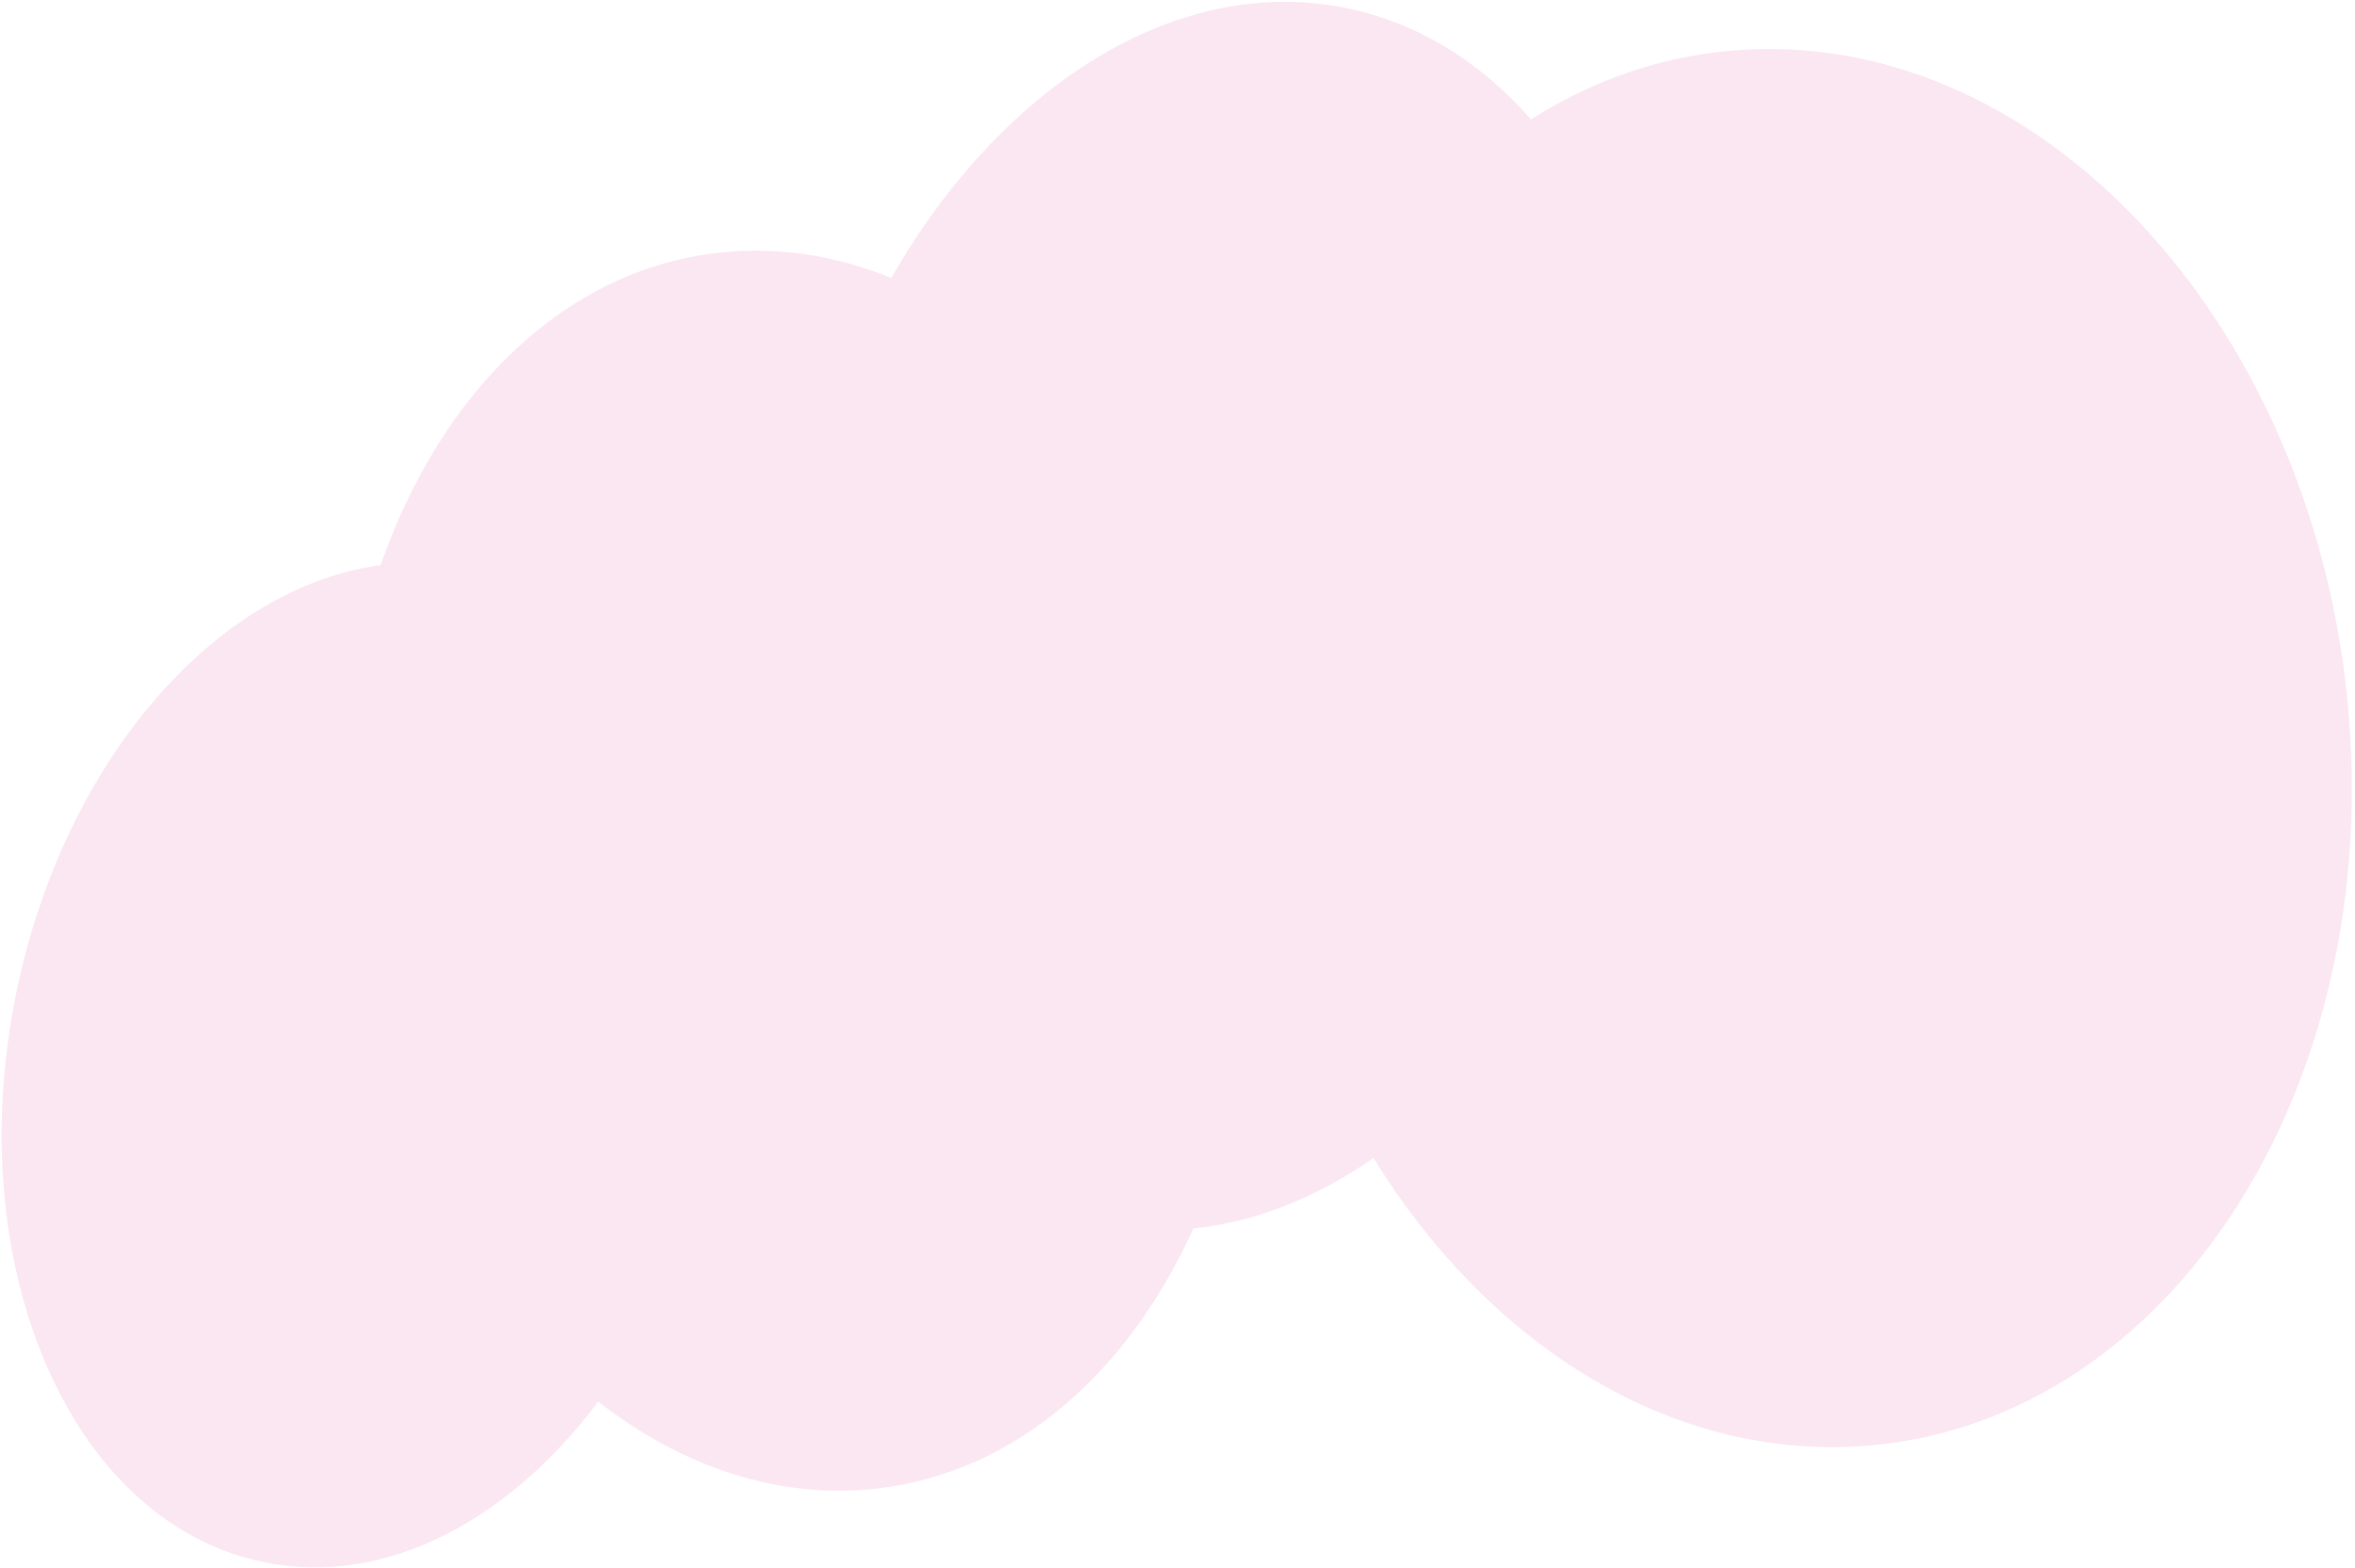 <?xml version="1.0" encoding="UTF-8"?> <svg xmlns="http://www.w3.org/2000/svg" width="683" height="455" viewBox="0 0 683 455" fill="none"> <path opacity="0.5" fill-rule="evenodd" clip-rule="evenodd" d="M208.399 73.323C225.526 71.406 242.46 74.1 258.495 80.651C291.354 23.202 344.286 -9.417 394.417 3.246C413.671 8.11 430.427 19.126 444.029 34.642C462.611 22.794 483.594 15.638 506.149 14.403C593.989 9.592 672.391 96.405 681.266 208.304C690.141 320.203 626.127 414.815 538.287 419.625C482.844 422.661 431.162 389.197 398.348 335.962C381.878 347.407 364.11 354.528 346.094 356.385C327.149 398.341 294.351 427.346 254.12 431.851C225.627 435.041 197.668 425.465 173.49 406.607C146.604 442.56 109.1 461.504 73.308 452.463C17.978 438.486 -12.312 362.927 5.655 283.696C20.605 217.765 64.26 170.067 110.376 163.965C127.828 113.926 163.48 78.353 208.399 73.323Z" fill="#F7D0E5"></path> </svg> 
